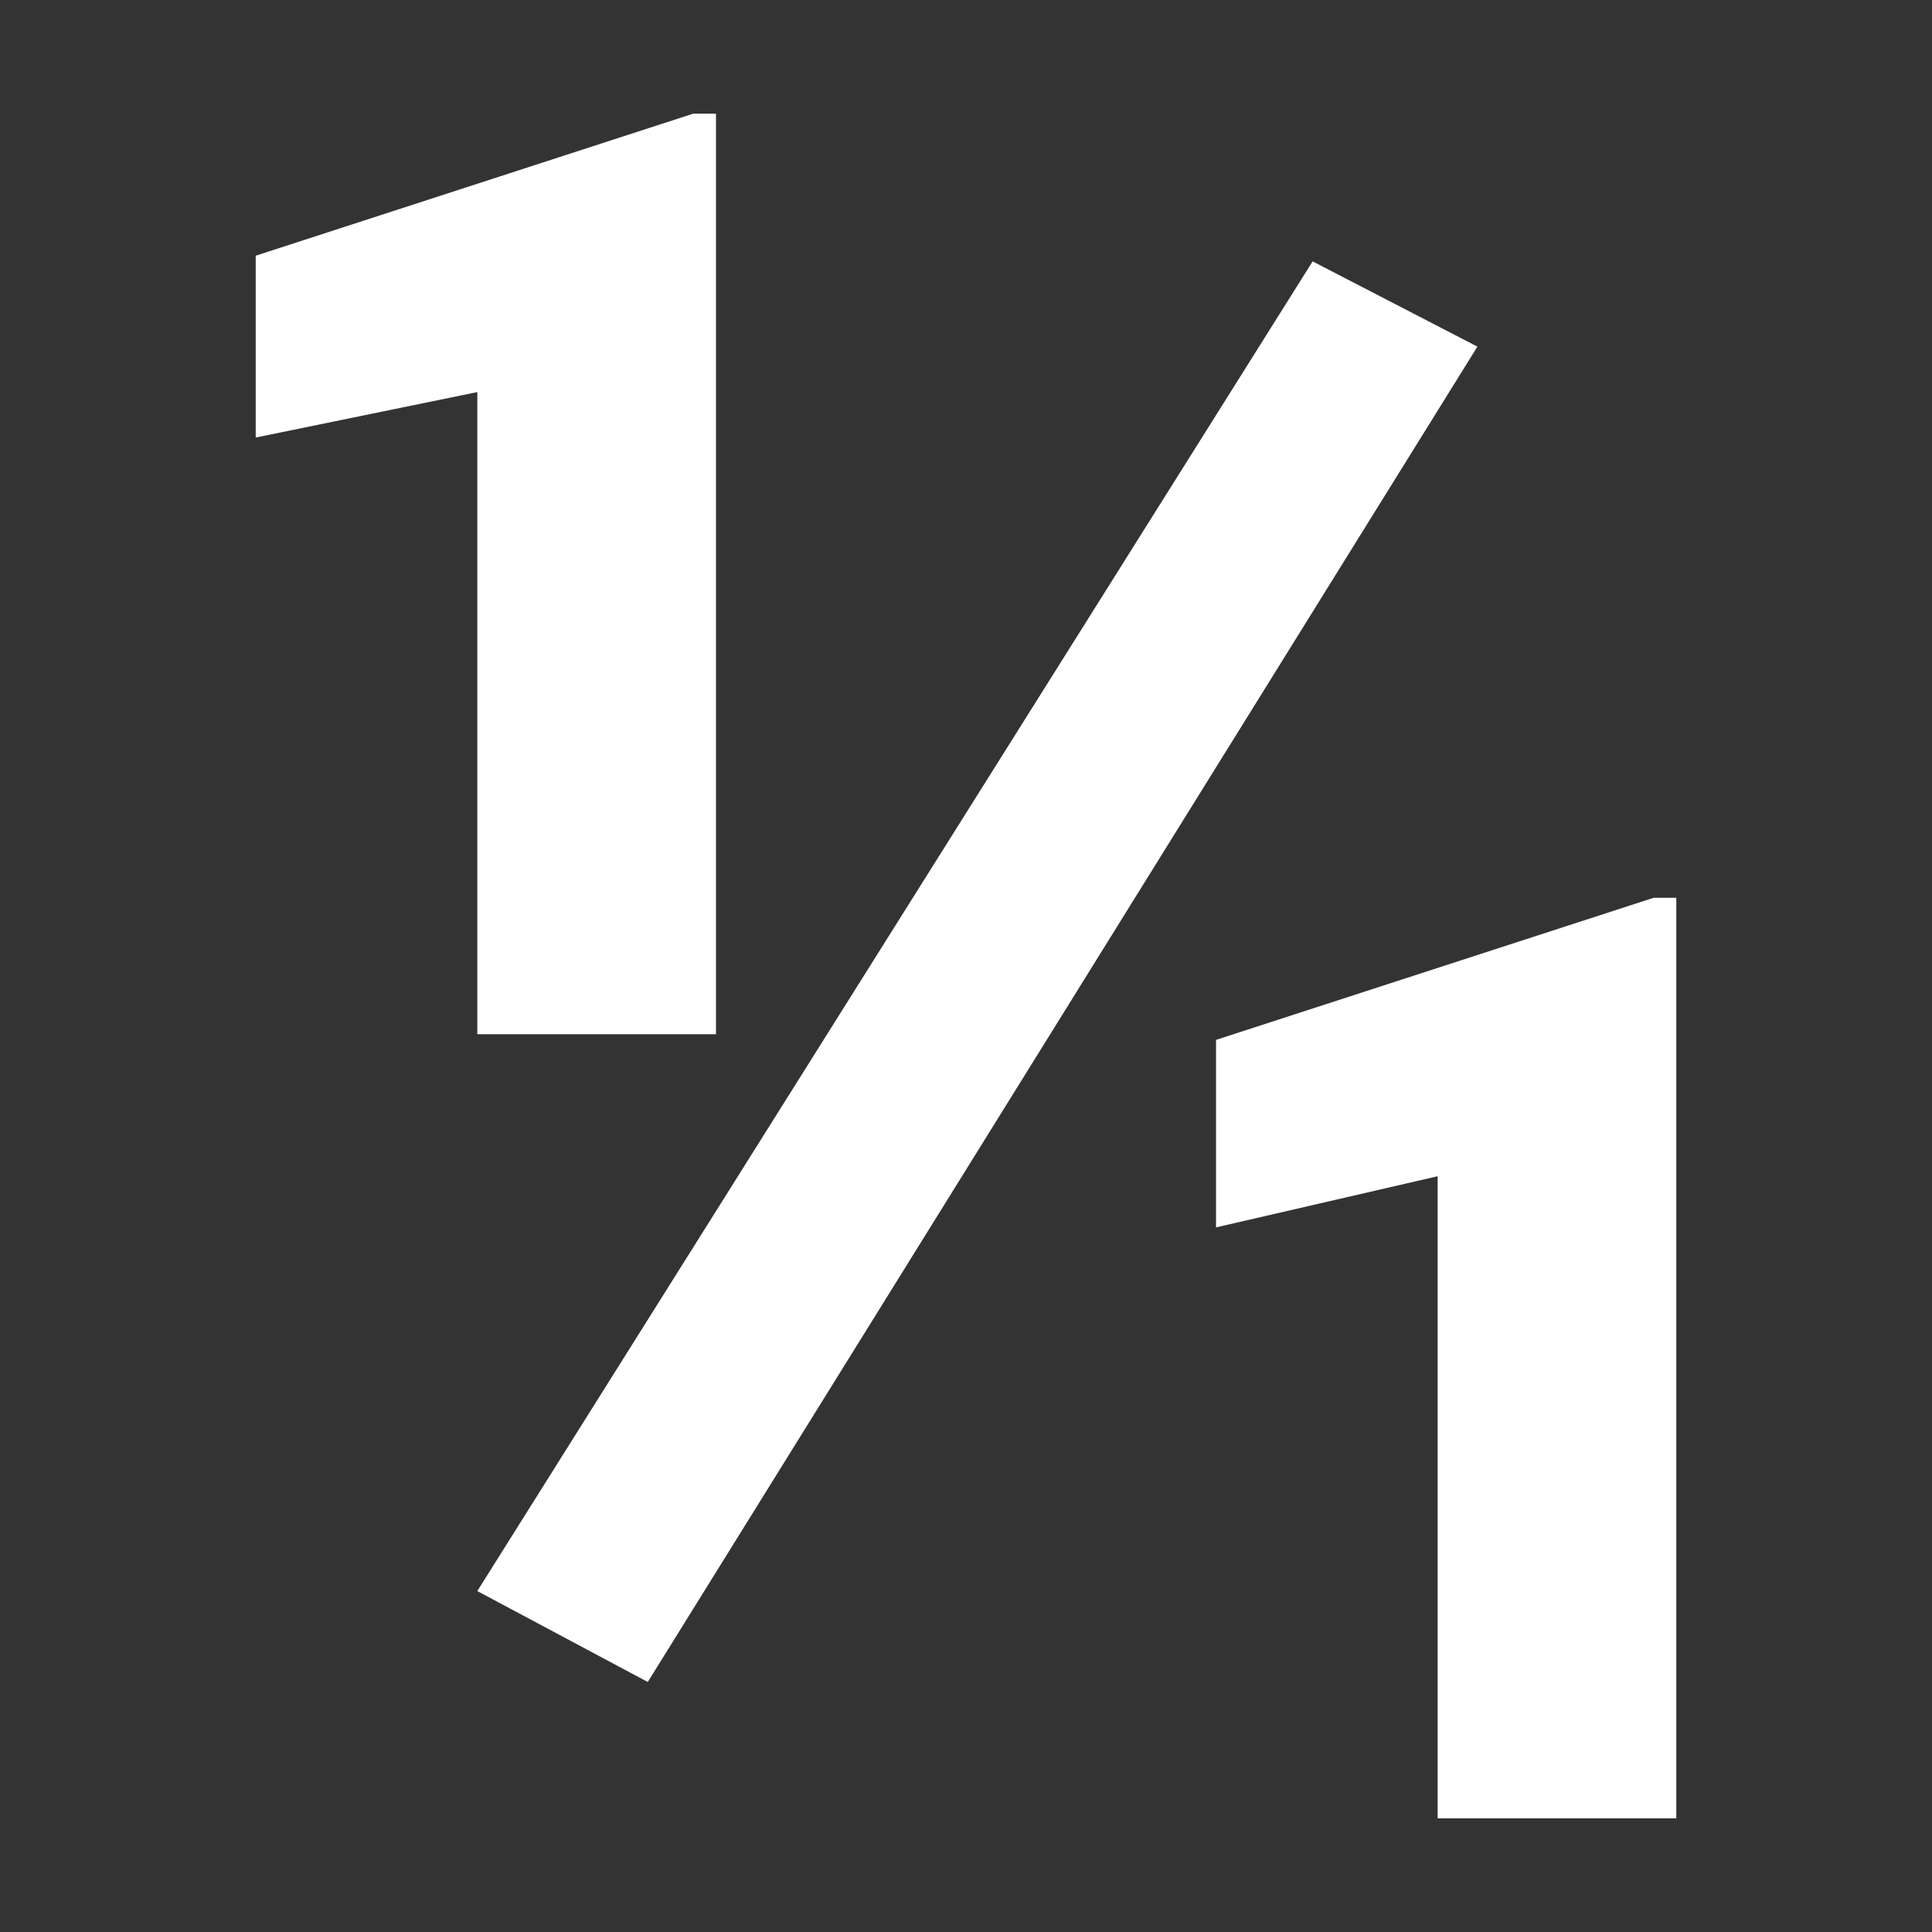 <?xml version="1.0" encoding="utf-8"?>
<!-- Generator: Adobe Illustrator 21.0.2, SVG Export Plug-In . SVG Version: 6.00 Build 0)  -->
<svg version="1.1" id="Layer_1" xmlns="http://www.w3.org/2000/svg" xmlns:xlink="http://www.w3.org/1999/xlink" x="0px" y="0px"
	 viewBox="0 0 34 34" style="enable-background:new 0 0 34 34;" xml:space="preserve">
<rect x="0" y="0" width="34" height="34" fill="#333333" stroke="none"/>
<style type="text/css">
	.st0{fill:#FFFFFF;}
</style>
<g>
	<g>
		<path class="st0" d="M12.6,18.2H8.4V6.9L4.5,7.7V4.5L12.2,2h0.4V18.2z M11.4,29.6L8.4,28L23.1,4.6L26,6.1L11.4,29.6z"/>
	</g>
	<polygon class="st0" points="29.5,32 25.3,32 25.3,20.7 21.4,21.6 21.4,18.3 29.1,15.8 29.5,15.8 	"/>
</g>
</svg>
